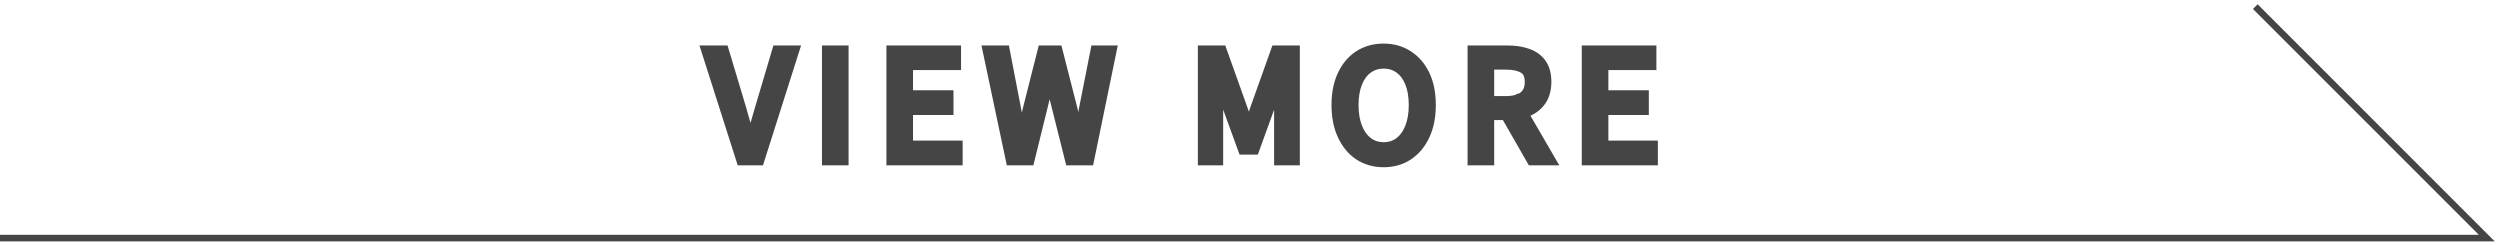 <svg xmlns="http://www.w3.org/2000/svg" width="378" height="37" viewBox="0 0 378 37" fill="none"><path d="M0 36H376L341 1" stroke="#454545"></path><mask id="path-2-outside-1_16_410" maskUnits="userSpaceOnUse" x="105" y="6" width="146" height="20" fill="black"><rect fill="white" x="105" y="6" width="146" height="20"></rect><path d="M112.275 24L107.127 7.874H109.261L111.879 16.608C112.157 17.547 112.407 18.434 112.627 19.27C112.861 20.091 113.133 20.979 113.441 21.932H113.529C113.837 20.979 114.101 20.091 114.321 19.27C114.555 18.434 114.812 17.547 115.091 16.608L117.687 7.874H119.755L114.629 24H112.275ZM125.281 24V7.874H127.305V24H125.281ZM135.026 24V7.874H144.31V9.59H137.05V14.65H143.166V16.388H137.05V22.262H144.552V24H135.026ZM153.041 24L149.631 7.874H151.721L153.415 16.652C153.577 17.517 153.738 18.39 153.899 19.27C154.061 20.135 154.222 21.008 154.383 21.888H154.471C154.662 21.008 154.853 20.135 155.043 19.27C155.234 18.39 155.425 17.517 155.615 16.652L157.837 7.874H159.707L161.951 16.652C162.142 17.517 162.333 18.39 162.523 19.27C162.714 20.135 162.912 21.008 163.117 21.888H163.227C163.374 21.008 163.521 20.135 163.667 19.27C163.814 18.39 163.961 17.517 164.107 16.652L165.845 7.874H167.781L164.459 24H161.995L159.553 14.276C159.407 13.631 159.267 13.015 159.135 12.428C159.018 11.827 158.893 11.218 158.761 10.602H158.673C158.556 11.218 158.424 11.827 158.277 12.428C158.131 13.015 157.991 13.631 157.859 14.276L155.461 24H153.041ZM182.116 24V7.874H184.558L187.638 16.498C187.843 17.041 188.041 17.598 188.232 18.17C188.422 18.742 188.613 19.307 188.804 19.864H188.892C189.097 19.307 189.288 18.742 189.464 18.17C189.654 17.598 189.838 17.041 190.014 16.498L193.094 7.874H195.536V24H193.644V15.068C193.644 14.599 193.658 14.093 193.688 13.55C193.717 12.993 193.754 12.435 193.798 11.878C193.842 11.306 193.878 10.785 193.908 10.316H193.82L192.522 13.99L189.486 22.372H188.122L185.064 13.99L183.766 10.316H183.678C183.736 10.785 183.78 11.306 183.81 11.878C183.854 12.435 183.883 12.993 183.898 13.55C183.927 14.093 183.942 14.599 183.942 15.068V24H182.116ZM209.209 24.286C207.86 24.286 206.665 23.949 205.623 23.274C204.597 22.585 203.79 21.609 203.203 20.348C202.617 19.087 202.323 17.598 202.323 15.882C202.323 14.151 202.617 12.67 203.203 11.438C203.79 10.191 204.597 9.238 205.623 8.578C206.665 7.918 207.86 7.588 209.209 7.588C210.559 7.588 211.747 7.925 212.773 8.6C213.815 9.26 214.629 10.206 215.215 11.438C215.802 12.67 216.095 14.151 216.095 15.882C216.095 17.598 215.802 19.087 215.215 20.348C214.629 21.609 213.815 22.585 212.773 23.274C211.747 23.949 210.559 24.286 209.209 24.286ZM209.209 22.504C210.177 22.504 211.021 22.233 211.739 21.69C212.458 21.147 213.015 20.377 213.411 19.38C213.807 18.383 214.005 17.217 214.005 15.882C214.005 14.533 213.807 13.374 213.411 12.406C213.015 11.423 212.458 10.675 211.739 10.162C211.021 9.634 210.177 9.37 209.209 9.37C208.256 9.37 207.413 9.634 206.679 10.162C205.961 10.675 205.403 11.423 205.007 12.406C204.611 13.374 204.413 14.533 204.413 15.882C204.413 17.217 204.611 18.383 205.007 19.38C205.403 20.377 205.961 21.147 206.679 21.69C207.413 22.233 208.256 22.504 209.209 22.504ZM222.897 24V7.874H227.935C229.035 7.874 230.003 8.021 230.839 8.314C231.69 8.593 232.357 9.062 232.841 9.722C233.325 10.382 233.567 11.269 233.567 12.384C233.567 13.455 233.325 14.349 232.841 15.068C232.357 15.772 231.69 16.3 230.839 16.652C230.003 16.989 229.035 17.158 227.935 17.158H224.921V24H222.897ZM224.921 15.53H227.627C228.889 15.53 229.857 15.273 230.531 14.76C231.206 14.232 231.543 13.44 231.543 12.384C231.543 11.328 231.206 10.587 230.531 10.162C229.857 9.737 228.889 9.524 227.627 9.524H224.921V15.53ZM231.741 24L227.517 16.63L229.123 15.552L234.029 24H231.741ZM240.162 24V7.874H249.446V9.59H242.186V14.65H248.302V16.388H242.186V22.262H249.688V24H240.162Z"></path></mask><path d="M112.275 24L107.127 7.874H109.261L111.879 16.608C112.157 17.547 112.407 18.434 112.627 19.27C112.861 20.091 113.133 20.979 113.441 21.932H113.529C113.837 20.979 114.101 20.091 114.321 19.27C114.555 18.434 114.812 17.547 115.091 16.608L117.687 7.874H119.755L114.629 24H112.275ZM125.281 24V7.874H127.305V24H125.281ZM135.026 24V7.874H144.31V9.59H137.05V14.65H143.166V16.388H137.05V22.262H144.552V24H135.026ZM153.041 24L149.631 7.874H151.721L153.415 16.652C153.577 17.517 153.738 18.39 153.899 19.27C154.061 20.135 154.222 21.008 154.383 21.888H154.471C154.662 21.008 154.853 20.135 155.043 19.27C155.234 18.39 155.425 17.517 155.615 16.652L157.837 7.874H159.707L161.951 16.652C162.142 17.517 162.333 18.39 162.523 19.27C162.714 20.135 162.912 21.008 163.117 21.888H163.227C163.374 21.008 163.521 20.135 163.667 19.27C163.814 18.39 163.961 17.517 164.107 16.652L165.845 7.874H167.781L164.459 24H161.995L159.553 14.276C159.407 13.631 159.267 13.015 159.135 12.428C159.018 11.827 158.893 11.218 158.761 10.602H158.673C158.556 11.218 158.424 11.827 158.277 12.428C158.131 13.015 157.991 13.631 157.859 14.276L155.461 24H153.041ZM182.116 24V7.874H184.558L187.638 16.498C187.843 17.041 188.041 17.598 188.232 18.17C188.422 18.742 188.613 19.307 188.804 19.864H188.892C189.097 19.307 189.288 18.742 189.464 18.17C189.654 17.598 189.838 17.041 190.014 16.498L193.094 7.874H195.536V24H193.644V15.068C193.644 14.599 193.658 14.093 193.688 13.55C193.717 12.993 193.754 12.435 193.798 11.878C193.842 11.306 193.878 10.785 193.908 10.316H193.82L192.522 13.99L189.486 22.372H188.122L185.064 13.99L183.766 10.316H183.678C183.736 10.785 183.78 11.306 183.81 11.878C183.854 12.435 183.883 12.993 183.898 13.55C183.927 14.093 183.942 14.599 183.942 15.068V24H182.116ZM209.209 24.286C207.86 24.286 206.665 23.949 205.623 23.274C204.597 22.585 203.79 21.609 203.203 20.348C202.617 19.087 202.323 17.598 202.323 15.882C202.323 14.151 202.617 12.67 203.203 11.438C203.79 10.191 204.597 9.238 205.623 8.578C206.665 7.918 207.86 7.588 209.209 7.588C210.559 7.588 211.747 7.925 212.773 8.6C213.815 9.26 214.629 10.206 215.215 11.438C215.802 12.67 216.095 14.151 216.095 15.882C216.095 17.598 215.802 19.087 215.215 20.348C214.629 21.609 213.815 22.585 212.773 23.274C211.747 23.949 210.559 24.286 209.209 24.286ZM209.209 22.504C210.177 22.504 211.021 22.233 211.739 21.69C212.458 21.147 213.015 20.377 213.411 19.38C213.807 18.383 214.005 17.217 214.005 15.882C214.005 14.533 213.807 13.374 213.411 12.406C213.015 11.423 212.458 10.675 211.739 10.162C211.021 9.634 210.177 9.37 209.209 9.37C208.256 9.37 207.413 9.634 206.679 10.162C205.961 10.675 205.403 11.423 205.007 12.406C204.611 13.374 204.413 14.533 204.413 15.882C204.413 17.217 204.611 18.383 205.007 19.38C205.403 20.377 205.961 21.147 206.679 21.69C207.413 22.233 208.256 22.504 209.209 22.504ZM222.897 24V7.874H227.935C229.035 7.874 230.003 8.021 230.839 8.314C231.69 8.593 232.357 9.062 232.841 9.722C233.325 10.382 233.567 11.269 233.567 12.384C233.567 13.455 233.325 14.349 232.841 15.068C232.357 15.772 231.69 16.3 230.839 16.652C230.003 16.989 229.035 17.158 227.935 17.158H224.921V24H222.897ZM224.921 15.53H227.627C228.889 15.53 229.857 15.273 230.531 14.76C231.206 14.232 231.543 13.44 231.543 12.384C231.543 11.328 231.206 10.587 230.531 10.162C229.857 9.737 228.889 9.524 227.627 9.524H224.921V15.53ZM231.741 24L227.517 16.63L229.123 15.552L234.029 24H231.741ZM240.162 24V7.874H249.446V9.59H242.186V14.65H248.302V16.388H242.186V22.262H249.688V24H240.162Z" fill="#454545"></path><path d="M112.275 24L111.322 24.304L111.544 25H112.275V24ZM107.127 7.874V6.874H105.758L106.174 8.178L107.127 7.874ZM109.261 7.874L110.219 7.587L110.005 6.874H109.261V7.874ZM111.879 16.608L112.837 16.323L112.837 16.321L111.879 16.608ZM112.627 19.27L111.66 19.524L111.662 19.535L111.665 19.545L112.627 19.27ZM113.441 21.932L112.489 22.239L112.713 22.932H113.441V21.932ZM113.529 21.932V22.932H114.257L114.48 22.239L113.529 21.932ZM114.321 19.27L113.358 19L113.355 19.011L114.321 19.27ZM115.091 16.608L114.132 16.323L114.132 16.323L115.091 16.608ZM117.687 7.874V6.874H116.941L116.728 7.589L117.687 7.874ZM119.755 7.874L120.708 8.177L121.122 6.874H119.755V7.874ZM114.629 24V25H115.36L115.582 24.303L114.629 24ZM112.275 24L113.227 23.696L108.079 7.57L107.127 7.874L106.174 8.178L111.322 24.304L112.275 24ZM107.127 7.874V8.874H109.261V7.874V6.874H107.127V7.874ZM109.261 7.874L108.303 8.161L110.921 16.895L111.879 16.608L112.837 16.321L110.219 7.587L109.261 7.874ZM111.879 16.608L110.92 16.893C111.196 17.823 111.443 18.7 111.66 19.524L112.627 19.27L113.594 19.015C113.371 18.168 113.119 17.271 112.837 16.323L111.879 16.608ZM112.627 19.27L111.665 19.545C111.903 20.379 112.178 21.277 112.489 22.239L113.441 21.932L114.392 21.625C114.087 20.68 113.819 19.804 113.588 18.995L112.627 19.27ZM113.441 21.932V22.932H113.529V21.932V20.932H113.441V21.932ZM113.529 21.932L114.48 22.239C114.793 21.273 115.062 20.369 115.287 19.529L114.321 19.27L113.355 19.011C113.14 19.814 112.881 20.685 112.577 21.625L113.529 21.932ZM114.321 19.27L115.283 19.54C115.517 18.71 115.772 17.827 116.049 16.893L115.091 16.608L114.132 16.323C113.852 17.266 113.594 18.158 113.358 19L114.321 19.27ZM115.091 16.608L116.049 16.893L118.645 8.159L117.687 7.874L116.728 7.589L114.132 16.323L115.091 16.608ZM117.687 7.874V8.874H119.755V7.874V6.874H117.687V7.874ZM119.755 7.874L118.802 7.571L113.676 23.697L114.629 24L115.582 24.303L120.708 8.177L119.755 7.874ZM114.629 24V23H112.275V24V25H114.629V24ZM125.281 24H124.281V25H125.281V24ZM125.281 7.874V6.874H124.281V7.874H125.281ZM127.305 7.874H128.305V6.874H127.305V7.874ZM127.305 24V25H128.305V24H127.305ZM125.281 24H126.281V7.874H125.281H124.281V24H125.281ZM125.281 7.874V8.874H127.305V7.874V6.874H125.281V7.874ZM127.305 7.874H126.305V24H127.305H128.305V7.874H127.305ZM127.305 24V23H125.281V24V25H127.305V24ZM135.026 24H134.026V25H135.026V24ZM135.026 7.874V6.874H134.026V7.874H135.026ZM144.31 7.874H145.31V6.874H144.31V7.874ZM144.31 9.59V10.59H145.31V9.59H144.31ZM137.05 9.59V8.59H136.05V9.59H137.05ZM137.05 14.65H136.05V15.65H137.05V14.65ZM143.166 14.65H144.166V13.65H143.166V14.65ZM143.166 16.388V17.388H144.166V16.388H143.166ZM137.05 16.388V15.388H136.05V16.388H137.05ZM137.05 22.262H136.05V23.262H137.05V22.262ZM144.552 22.262H145.552V21.262H144.552V22.262ZM144.552 24V25H145.552V24H144.552ZM135.026 24H136.026V7.874H135.026H134.026V24H135.026ZM135.026 7.874V8.874H144.31V7.874V6.874H135.026V7.874ZM144.31 7.874H143.31V9.59H144.31H145.31V7.874H144.31ZM144.31 9.59V8.59H137.05V9.59V10.59H144.31V9.59ZM137.05 9.59H136.05V14.65H137.05H138.05V9.59H137.05ZM137.05 14.65V15.65H143.166V14.65V13.65H137.05V14.65ZM143.166 14.65H142.166V16.388H143.166H144.166V14.65H143.166ZM143.166 16.388V15.388H137.05V16.388V17.388H143.166V16.388ZM137.05 16.388H136.05V22.262H137.05H138.05V16.388H137.05ZM137.05 22.262V23.262H144.552V22.262V21.262H137.05V22.262ZM144.552 22.262H143.552V24H144.552H145.552V22.262H144.552ZM144.552 24V23H135.026V24V25H144.552V24ZM153.041 24L152.063 24.207L152.231 25H153.041V24ZM149.631 7.874V6.874H148.398L148.653 8.081L149.631 7.874ZM151.721 7.874L152.703 7.685L152.547 6.874H151.721V7.874ZM153.415 16.652L154.398 16.469L154.397 16.462L153.415 16.652ZM153.899 19.27L152.916 19.45L152.916 19.453L153.899 19.27ZM154.383 21.888L153.4 22.068L153.55 22.888H154.383V21.888ZM154.471 21.888V22.888H155.278L155.449 22.1L154.471 21.888ZM155.043 19.27L156.02 19.485L156.021 19.482L155.043 19.27ZM155.615 16.652L154.646 16.407L154.642 16.422L154.639 16.437L155.615 16.652ZM157.837 7.874V6.874H157.059L156.868 7.629L157.837 7.874ZM159.707 7.874L160.676 7.626L160.484 6.874H159.707V7.874ZM161.951 16.652L162.928 16.437L162.924 16.421L162.92 16.404L161.951 16.652ZM162.523 19.27L161.546 19.482L161.547 19.485L162.523 19.27ZM163.117 21.888L162.144 22.115L162.324 22.888H163.117V21.888ZM163.227 21.888V22.888H164.075L164.214 22.052L163.227 21.888ZM163.667 19.27L164.653 19.437L164.654 19.434L163.667 19.27ZM164.107 16.652L163.126 16.458L163.124 16.471L163.121 16.485L164.107 16.652ZM165.845 7.874V6.874H165.024L164.864 7.68L165.845 7.874ZM167.781 7.874L168.761 8.076L169.008 6.874H167.781V7.874ZM164.459 24V25H165.274L165.439 24.202L164.459 24ZM161.995 24L161.025 24.244L161.215 25H161.995V24ZM159.553 14.276L158.578 14.498L158.581 14.509L158.583 14.52L159.553 14.276ZM159.135 12.428L158.154 12.62L158.157 12.634L158.16 12.648L159.135 12.428ZM158.761 10.602L159.739 10.393L159.57 9.602H158.761V10.602ZM158.673 10.602V9.602H157.846L157.691 10.415L158.673 10.602ZM158.277 12.428L159.248 12.671L159.249 12.665L158.277 12.428ZM157.859 14.276L158.83 14.515L158.835 14.496L158.839 14.476L157.859 14.276ZM155.461 24V25H156.245L156.432 24.239L155.461 24ZM153.041 24L154.02 23.793L150.61 7.667L149.631 7.874L148.653 8.081L152.063 24.207L153.041 24ZM149.631 7.874V8.874H151.721V7.874V6.874H149.631V7.874ZM151.721 7.874L150.739 8.063L152.433 16.841L153.415 16.652L154.397 16.462L152.703 7.685L151.721 7.874ZM153.415 16.652L152.432 16.835C152.593 17.7 152.755 18.571 152.916 19.45L153.899 19.27L154.883 19.09C154.721 18.209 154.56 17.335 154.398 16.469L153.415 16.652ZM153.899 19.27L152.916 19.453C153.077 20.318 153.239 21.189 153.4 22.068L154.383 21.888L155.367 21.708C155.205 20.827 155.044 19.953 154.882 19.087L153.899 19.27ZM154.383 21.888V22.888H154.471V21.888V20.888H154.383V21.888ZM154.471 21.888L155.449 22.1C155.639 21.221 155.83 20.349 156.02 19.485L155.043 19.27L154.067 19.055C153.876 19.921 153.685 20.795 153.494 21.676L154.471 21.888ZM155.043 19.27L156.021 19.482C156.211 18.603 156.402 17.731 156.592 16.867L155.615 16.652L154.639 16.437C154.448 17.303 154.257 18.177 154.066 19.058L155.043 19.27ZM155.615 16.652L156.585 16.897L158.807 8.119L157.837 7.874L156.868 7.629L154.646 16.407L155.615 16.652ZM157.837 7.874V8.874H159.707V7.874V6.874H157.837V7.874ZM159.707 7.874L158.739 8.122L160.983 16.9L161.951 16.652L162.92 16.404L160.676 7.626L159.707 7.874ZM161.951 16.652L160.975 16.867C161.165 17.731 161.356 18.603 161.546 19.482L162.523 19.27L163.501 19.058C163.31 18.177 163.119 17.303 162.928 16.437L161.951 16.652ZM162.523 19.27L161.547 19.485C161.738 20.355 161.937 21.231 162.144 22.115L163.117 21.888L164.091 21.661C163.887 20.785 163.69 19.916 163.5 19.055L162.523 19.27ZM163.117 21.888V22.888H163.227V21.888V20.888H163.117V21.888ZM163.227 21.888L164.214 22.052C164.36 21.173 164.507 20.302 164.653 19.437L163.667 19.27L162.681 19.103C162.535 19.969 162.388 20.843 162.241 21.724L163.227 21.888ZM163.667 19.27L164.654 19.434C164.8 18.555 164.947 17.683 165.093 16.819L164.107 16.652L163.121 16.485C162.975 17.351 162.828 18.225 162.681 19.106L163.667 19.27ZM164.107 16.652L165.088 16.846L166.826 8.068L165.845 7.874L164.864 7.68L163.126 16.458L164.107 16.652ZM165.845 7.874V8.874H167.781V7.874V6.874H165.845V7.874ZM167.781 7.874L166.802 7.672L163.48 23.798L164.459 24L165.439 24.202L168.761 8.076L167.781 7.874ZM164.459 24V23H161.995V24V25H164.459V24ZM161.995 24L162.965 23.756L160.523 14.032L159.553 14.276L158.583 14.52L161.025 24.244L161.995 24ZM159.553 14.276L160.529 14.054C160.382 13.41 160.243 12.794 160.111 12.209L159.135 12.428L158.16 12.648C158.292 13.235 158.431 13.852 158.578 14.498L159.553 14.276ZM159.135 12.428L160.117 12.236C159.998 11.629 159.872 11.014 159.739 10.393L158.761 10.602L157.784 10.812C157.914 11.422 158.038 12.024 158.154 12.62L159.135 12.428ZM158.761 10.602V9.602H158.673V10.602V11.602H158.761V10.602ZM158.673 10.602L157.691 10.415C157.577 11.014 157.448 11.606 157.306 12.191L158.277 12.428L159.249 12.665C159.4 12.047 159.535 11.422 159.656 10.789L158.673 10.602ZM158.277 12.428L157.307 12.185C157.157 12.787 157.014 13.417 156.88 14.076L157.859 14.276L158.839 14.476C158.968 13.844 159.105 13.242 159.248 12.671L158.277 12.428ZM157.859 14.276L156.888 14.037L154.49 23.761L155.461 24L156.432 24.239L158.83 14.515L157.859 14.276ZM155.461 24V23H153.041V24V25H155.461V24ZM182.116 24H181.116V25H182.116V24ZM182.116 7.874V6.874H181.116V7.874H182.116ZM184.558 7.874L185.499 7.538L185.262 6.874H184.558V7.874ZM187.638 16.498L186.696 16.834L186.699 16.843L186.702 16.852L187.638 16.498ZM188.232 18.17L187.283 18.486L188.232 18.17ZM188.804 19.864L187.858 20.188L188.089 20.864H188.804V19.864ZM188.892 19.864V20.864H189.589L189.83 20.21L188.892 19.864ZM189.464 18.17L188.515 17.854L188.511 17.865L188.508 17.876L189.464 18.17ZM190.014 16.498L189.072 16.162L189.067 16.175L189.063 16.189L190.014 16.498ZM193.094 7.874V6.874H192.389L192.152 7.538L193.094 7.874ZM195.536 7.874H196.536V6.874H195.536V7.874ZM195.536 24V25H196.536V24H195.536ZM193.644 24H192.644V25H193.644V24ZM193.688 13.55L194.686 13.604L194.686 13.603L193.688 13.55ZM193.798 11.878L194.795 11.957L194.795 11.955L193.798 11.878ZM193.908 10.316L194.906 10.378L194.972 9.316H193.908V10.316ZM193.82 10.316V9.316H193.112L192.877 9.983L193.82 10.316ZM192.522 13.99L193.462 14.331L193.465 14.323L192.522 13.99ZM189.486 22.372V23.372H190.187L190.426 22.713L189.486 22.372ZM188.122 22.372L187.182 22.715L187.422 23.372H188.122V22.372ZM185.064 13.99L184.121 14.323L184.124 14.333L185.064 13.99ZM183.766 10.316L184.709 9.983L184.473 9.316H183.766V10.316ZM183.678 10.316V9.316H182.545L182.685 10.44L183.678 10.316ZM183.81 11.878L182.811 11.929L182.812 11.943L182.813 11.957L183.81 11.878ZM183.898 13.55L182.898 13.576L182.898 13.59L182.899 13.604L183.898 13.55ZM183.942 24V25H184.942V24H183.942ZM182.116 24H183.116V7.874H182.116H181.116V24H182.116ZM182.116 7.874V8.874H184.558V7.874V6.874H182.116V7.874ZM184.558 7.874L183.616 8.21L186.696 16.834L187.638 16.498L188.579 16.162L185.499 7.538L184.558 7.874ZM187.638 16.498L186.702 16.852C186.903 17.382 187.096 17.926 187.283 18.486L188.232 18.17L189.18 17.854C188.986 17.27 188.783 16.7 188.573 16.144L187.638 16.498ZM188.232 18.17L187.283 18.486C187.475 19.061 187.666 19.628 187.858 20.188L188.804 19.864L189.75 19.54C189.56 18.985 189.37 18.423 189.18 17.854L188.232 18.17ZM188.804 19.864V20.864H188.892V19.864V18.864H188.804V19.864ZM188.892 19.864L189.83 20.21C190.042 19.635 190.238 19.053 190.42 18.464L189.464 18.17L188.508 17.876C188.337 18.431 188.152 18.978 187.953 19.518L188.892 19.864ZM189.464 18.17L190.412 18.486C190.604 17.912 190.788 17.352 190.965 16.806L190.014 16.498L189.063 16.189C188.887 16.729 188.705 17.284 188.515 17.854L189.464 18.17ZM190.014 16.498L190.955 16.834L194.035 8.21L193.094 7.874L192.152 7.538L189.072 16.162L190.014 16.498ZM193.094 7.874V8.874H195.536V7.874V6.874H193.094V7.874ZM195.536 7.874H194.536V24H195.536H196.536V7.874H195.536ZM195.536 24V23H193.644V24V25H195.536V24ZM193.644 24H194.644V15.068H193.644H192.644V24H193.644ZM193.644 15.068H194.644C194.644 14.619 194.658 14.131 194.686 13.604L193.688 13.55L192.689 13.496C192.659 14.054 192.644 14.578 192.644 15.068H193.644ZM193.688 13.55L194.686 13.603C194.715 13.054 194.751 12.505 194.795 11.957L193.798 11.878L192.801 11.799C192.756 12.365 192.719 12.931 192.689 13.497L193.688 13.55ZM193.798 11.878L194.795 11.955C194.839 11.379 194.876 10.853 194.906 10.378L193.908 10.316L192.91 10.254C192.881 10.717 192.844 11.233 192.801 11.801L193.798 11.878ZM193.908 10.316V9.316H193.82V10.316V11.316H193.908V10.316ZM193.82 10.316L192.877 9.983L191.579 13.657L192.522 13.99L193.465 14.323L194.763 10.649L193.82 10.316ZM192.522 13.99L191.582 13.649L188.546 22.031L189.486 22.372L190.426 22.713L193.462 14.331L192.522 13.99ZM189.486 22.372V21.372H188.122V22.372V23.372H189.486V22.372ZM188.122 22.372L189.061 22.029L186.003 13.647L185.064 13.99L184.124 14.333L187.182 22.715L188.122 22.372ZM185.064 13.99L186.007 13.657L184.709 9.983L183.766 10.316L182.823 10.649L184.121 14.323L185.064 13.99ZM183.766 10.316V9.316H183.678V10.316V11.316H183.766V10.316ZM183.678 10.316L182.685 10.44C182.741 10.881 182.783 11.377 182.811 11.929L183.81 11.878L184.808 11.827C184.778 11.235 184.732 10.69 184.67 10.192L183.678 10.316ZM183.81 11.878L182.813 11.957C182.855 12.497 182.884 13.037 182.898 13.576L183.898 13.55L184.897 13.524C184.882 12.949 184.852 12.374 184.807 11.799L183.81 11.878ZM183.898 13.55L182.899 13.604C182.928 14.131 182.942 14.619 182.942 15.068H183.942H184.942C184.942 14.578 184.926 14.054 184.896 13.496L183.898 13.55ZM183.942 15.068H182.942V24H183.942H184.942V15.068H183.942ZM183.942 24V23H182.116V24V25H183.942V24ZM205.623 23.274L205.066 24.104L205.073 24.109L205.08 24.113L205.623 23.274ZM203.203 20.348L202.297 20.77L203.203 20.348ZM203.203 11.438L204.106 11.868L204.108 11.864L203.203 11.438ZM205.623 8.578L205.088 7.733L205.083 7.737L205.623 8.578ZM212.773 8.6L212.224 9.436L212.231 9.44L212.238 9.445L212.773 8.6ZM215.215 11.438L216.118 11.008V11.008L215.215 11.438ZM215.215 20.348L216.122 20.77V20.77L215.215 20.348ZM212.773 23.274L213.322 24.11L213.325 24.108L212.773 23.274ZM211.739 21.69L212.342 22.488L211.739 21.69ZM213.411 19.38L214.341 19.749L213.411 19.38ZM213.411 12.406L212.484 12.78L212.486 12.785L213.411 12.406ZM211.739 10.162L211.147 10.968L211.158 10.976L211.739 10.162ZM206.679 10.162L207.261 10.976L207.264 10.973L206.679 10.162ZM205.007 12.406L205.933 12.785L205.935 12.78L205.007 12.406ZM205.007 19.38L204.078 19.749L205.007 19.38ZM206.679 21.69L206.077 22.488L206.084 22.494L206.679 21.69ZM209.209 24.286V23.286C208.035 23.286 207.032 22.995 206.167 22.435L205.623 23.274L205.08 24.113C206.297 24.902 207.685 25.286 209.209 25.286V24.286ZM205.623 23.274L206.181 22.444C205.324 21.869 204.63 21.043 204.11 19.926L203.203 20.348L202.297 20.77C202.95 22.175 203.869 23.301 205.066 24.104L205.623 23.274ZM203.203 20.348L204.11 19.926C203.597 18.824 203.323 17.485 203.323 15.882H202.323H201.323C201.323 17.71 201.636 19.349 202.297 20.77L203.203 20.348ZM202.323 15.882H203.323C203.323 14.261 203.598 12.935 204.106 11.868L203.203 11.438L202.3 11.008C201.635 12.405 201.323 14.041 201.323 15.882H202.323ZM203.203 11.438L204.108 11.864C204.625 10.764 205.315 9.965 206.164 9.419L205.623 8.578L205.083 7.737C203.878 8.511 202.954 9.618 202.298 11.012L203.203 11.438ZM205.623 8.578L206.159 9.423C207.025 8.874 208.031 8.588 209.209 8.588V7.588V6.588C207.689 6.588 206.304 6.962 205.088 7.733L205.623 8.578ZM209.209 7.588V8.588C210.383 8.588 211.376 8.879 212.224 9.436L212.773 8.6L213.322 7.764C212.117 6.972 210.734 6.588 209.209 6.588V7.588ZM212.773 8.6L212.238 9.445C213.103 9.993 213.798 10.787 214.312 11.868L215.215 11.438L216.118 11.008C215.459 9.625 214.526 8.527 213.309 7.755L212.773 8.6ZM215.215 11.438L214.312 11.868C214.82 12.935 215.095 14.261 215.095 15.882H216.095H217.095C217.095 14.041 216.784 12.405 216.118 11.008L215.215 11.438ZM216.095 15.882H215.095C215.095 17.485 214.821 18.824 214.309 19.926L215.215 20.348L216.122 20.77C216.783 19.349 217.095 17.71 217.095 15.882H216.095ZM215.215 20.348L214.309 19.926C213.791 21.04 213.091 21.864 212.221 22.44L212.773 23.274L213.325 24.108C214.538 23.305 215.467 22.179 216.122 20.77L215.215 20.348ZM212.773 23.274L212.224 22.438C211.376 22.995 210.383 23.286 209.209 23.286V24.286V25.286C210.734 25.286 212.117 24.902 213.322 24.11L212.773 23.274ZM209.209 22.504V23.504C210.377 23.504 211.436 23.172 212.342 22.488L211.739 21.69L211.137 20.892C210.605 21.294 209.977 21.504 209.209 21.504V22.504ZM211.739 21.69L212.342 22.488C213.233 21.816 213.89 20.884 214.341 19.749L213.411 19.38L212.482 19.011C212.14 19.871 211.683 20.479 211.137 20.892L211.739 21.69ZM213.411 19.38L214.341 19.749C214.793 18.61 215.005 17.313 215.005 15.882H214.005H213.005C213.005 17.12 212.821 18.156 212.482 19.011L213.411 19.38ZM214.005 15.882H215.005C215.005 14.439 214.794 13.145 214.337 12.027L213.411 12.406L212.486 12.785C212.821 13.603 213.005 14.627 213.005 15.882H214.005ZM213.411 12.406L214.339 12.032C213.886 10.909 213.223 9.993 212.321 9.348L211.739 10.162L211.158 10.976C211.693 11.358 212.145 11.938 212.484 12.78L213.411 12.406ZM211.739 10.162L212.331 9.356C211.426 8.691 210.371 8.37 209.209 8.37V9.37V10.37C209.984 10.37 210.615 10.577 211.147 10.968L211.739 10.162ZM209.209 9.37V8.37C208.058 8.37 207.008 8.693 206.095 9.35L206.679 10.162L207.264 10.973C207.817 10.575 208.453 10.37 209.209 10.37V9.37ZM206.679 10.162L206.098 9.348C205.196 9.993 204.533 10.909 204.08 12.032L205.007 12.406L205.935 12.78C206.274 11.938 206.725 11.358 207.261 10.976L206.679 10.162ZM205.007 12.406L204.082 12.027C203.625 13.145 203.413 14.439 203.413 15.882H204.413H205.413C205.413 14.627 205.598 13.603 205.933 12.785L205.007 12.406ZM204.413 15.882H203.413C203.413 17.313 203.625 18.61 204.078 19.749L205.007 19.38L205.937 19.011C205.597 18.156 205.413 17.12 205.413 15.882H204.413ZM205.007 19.38L204.078 19.749C204.528 20.884 205.186 21.816 206.077 22.488L206.679 21.69L207.282 20.892C206.735 20.479 206.278 19.871 205.937 19.011L205.007 19.38ZM206.679 21.69L206.084 22.494C206.998 23.17 208.052 23.504 209.209 23.504V22.504V21.504C208.46 21.504 207.827 21.295 207.274 20.886L206.679 21.69ZM222.897 24H221.897V25H222.897V24ZM222.897 7.874V6.874H221.897V7.874H222.897ZM230.839 8.314L230.508 9.258L230.518 9.261L230.528 9.264L230.839 8.314ZM232.841 9.722L233.648 9.131V9.131L232.841 9.722ZM232.841 15.068L233.665 15.635L233.671 15.627L232.841 15.068ZM230.839 16.652L231.214 17.579L231.222 17.576L230.839 16.652ZM224.921 17.158V16.158H223.921V17.158H224.921ZM224.921 24V25H225.921V24H224.921ZM224.921 15.53H223.921V16.53H224.921V15.53ZM230.531 14.76L231.137 15.556L231.148 15.547L230.531 14.76ZM230.531 10.162L229.998 11.008V11.008L230.531 10.162ZM224.921 9.524V8.524H223.921V9.524H224.921ZM231.741 24L230.874 24.497L231.162 25H231.741V24ZM227.517 16.63L226.96 15.8L226.187 16.319L226.65 17.127L227.517 16.63ZM229.123 15.552L229.988 15.05L229.452 14.127L228.566 14.722L229.123 15.552ZM234.029 24V25H235.767L234.894 23.498L234.029 24ZM222.897 24H223.897V7.874H222.897H221.897V24H222.897ZM222.897 7.874V8.874H227.935V7.874V6.874H222.897V7.874ZM227.935 7.874V8.874C228.949 8.874 229.801 9.009 230.508 9.258L230.839 8.314L231.17 7.37C230.206 7.032 229.122 6.874 227.935 6.874V7.874ZM230.839 8.314L230.528 9.264C231.2 9.484 231.686 9.838 232.035 10.313L232.841 9.722L233.648 9.131C233.029 8.286 232.18 7.701 231.151 7.364L230.839 8.314ZM232.841 9.722L232.035 10.313C232.355 10.749 232.567 11.406 232.567 12.384H233.567H234.567C234.567 11.132 234.296 10.014 233.648 9.131L232.841 9.722ZM233.567 12.384H232.567C232.567 13.303 232.361 13.991 232.012 14.509L232.841 15.068L233.671 15.627C234.29 14.708 234.567 13.607 234.567 12.384H233.567ZM232.841 15.068L232.017 14.502C231.651 15.034 231.143 15.444 230.457 15.728L230.839 16.652L231.222 17.576C232.237 17.156 233.063 16.51 233.665 15.634L232.841 15.068ZM230.839 16.652L230.465 15.725C229.771 16.005 228.935 16.158 227.935 16.158V17.158V18.158C229.136 18.158 230.236 17.974 231.214 17.579L230.839 16.652ZM227.935 17.158V16.158H224.921V17.158V18.158H227.935V17.158ZM224.921 17.158H223.921V24H224.921H225.921V17.158H224.921ZM224.921 24V23H222.897V24V25H224.921V24ZM224.921 15.53V16.53H227.627V15.53V14.53H224.921V15.53ZM227.627 15.53V16.53C229.006 16.53 230.222 16.252 231.137 15.556L230.531 14.76L229.926 13.964C229.492 14.294 228.772 14.53 227.627 14.53V15.53ZM230.531 14.76L231.148 15.547C232.121 14.786 232.543 13.668 232.543 12.384H231.543H230.543C230.543 13.212 230.291 13.678 229.915 13.973L230.531 14.76ZM231.543 12.384H232.543C232.543 11.11 232.122 9.982 231.065 9.316L230.531 10.162L229.998 11.008C230.29 11.192 230.543 11.546 230.543 12.384H231.543ZM230.531 10.162L231.065 9.316C230.163 8.747 228.977 8.524 227.627 8.524V9.524V10.524C228.8 10.524 229.551 10.726 229.998 11.008L230.531 10.162ZM227.627 9.524V8.524H224.921V9.524V10.524H227.627V9.524ZM224.921 9.524H223.921V15.53H224.921H225.921V9.524H224.921ZM231.741 24L232.609 23.503L228.385 16.133L227.517 16.63L226.65 17.127L230.874 24.497L231.741 24ZM227.517 16.63L228.075 17.46L229.681 16.382L229.123 15.552L228.566 14.722L226.96 15.8L227.517 16.63ZM229.123 15.552L228.259 16.054L233.165 24.502L234.029 24L234.894 23.498L229.988 15.05L229.123 15.552ZM234.029 24V23H231.741V24V25H234.029V24ZM240.162 24H239.162V25H240.162V24ZM240.162 7.874V6.874H239.162V7.874H240.162ZM249.446 7.874H250.446V6.874H249.446V7.874ZM249.446 9.59V10.59H250.446V9.59H249.446ZM242.186 9.59V8.59H241.186V9.59H242.186ZM242.186 14.65H241.186V15.65H242.186V14.65ZM248.302 14.65H249.302V13.65H248.302V14.65ZM248.302 16.388V17.388H249.302V16.388H248.302ZM242.186 16.388V15.388H241.186V16.388H242.186ZM242.186 22.262H241.186V23.262H242.186V22.262ZM249.688 22.262H250.688V21.262H249.688V22.262ZM249.688 24V25H250.688V24H249.688ZM240.162 24H241.162V7.874H240.162H239.162V24H240.162ZM240.162 7.874V8.874H249.446V7.874V6.874H240.162V7.874ZM249.446 7.874H248.446V9.59H249.446H250.446V7.874H249.446ZM249.446 9.59V8.59H242.186V9.59V10.59H249.446V9.59ZM242.186 9.59H241.186V14.65H242.186H243.186V9.59H242.186ZM242.186 14.65V15.65H248.302V14.65V13.65H242.186V14.65ZM248.302 14.65H247.302V16.388H248.302H249.302V14.65H248.302ZM248.302 16.388V15.388H242.186V16.388V17.388H248.302V16.388ZM242.186 16.388H241.186V22.262H242.186H243.186V16.388H242.186ZM242.186 22.262V23.262H249.688V22.262V21.262H242.186V22.262ZM249.688 22.262H248.688V24H249.688H250.688V22.262H249.688ZM249.688 24V23H240.162V24V25H249.688V24Z" fill="#454545" mask="url(#path-2-outside-1_16_410)"></path></svg>